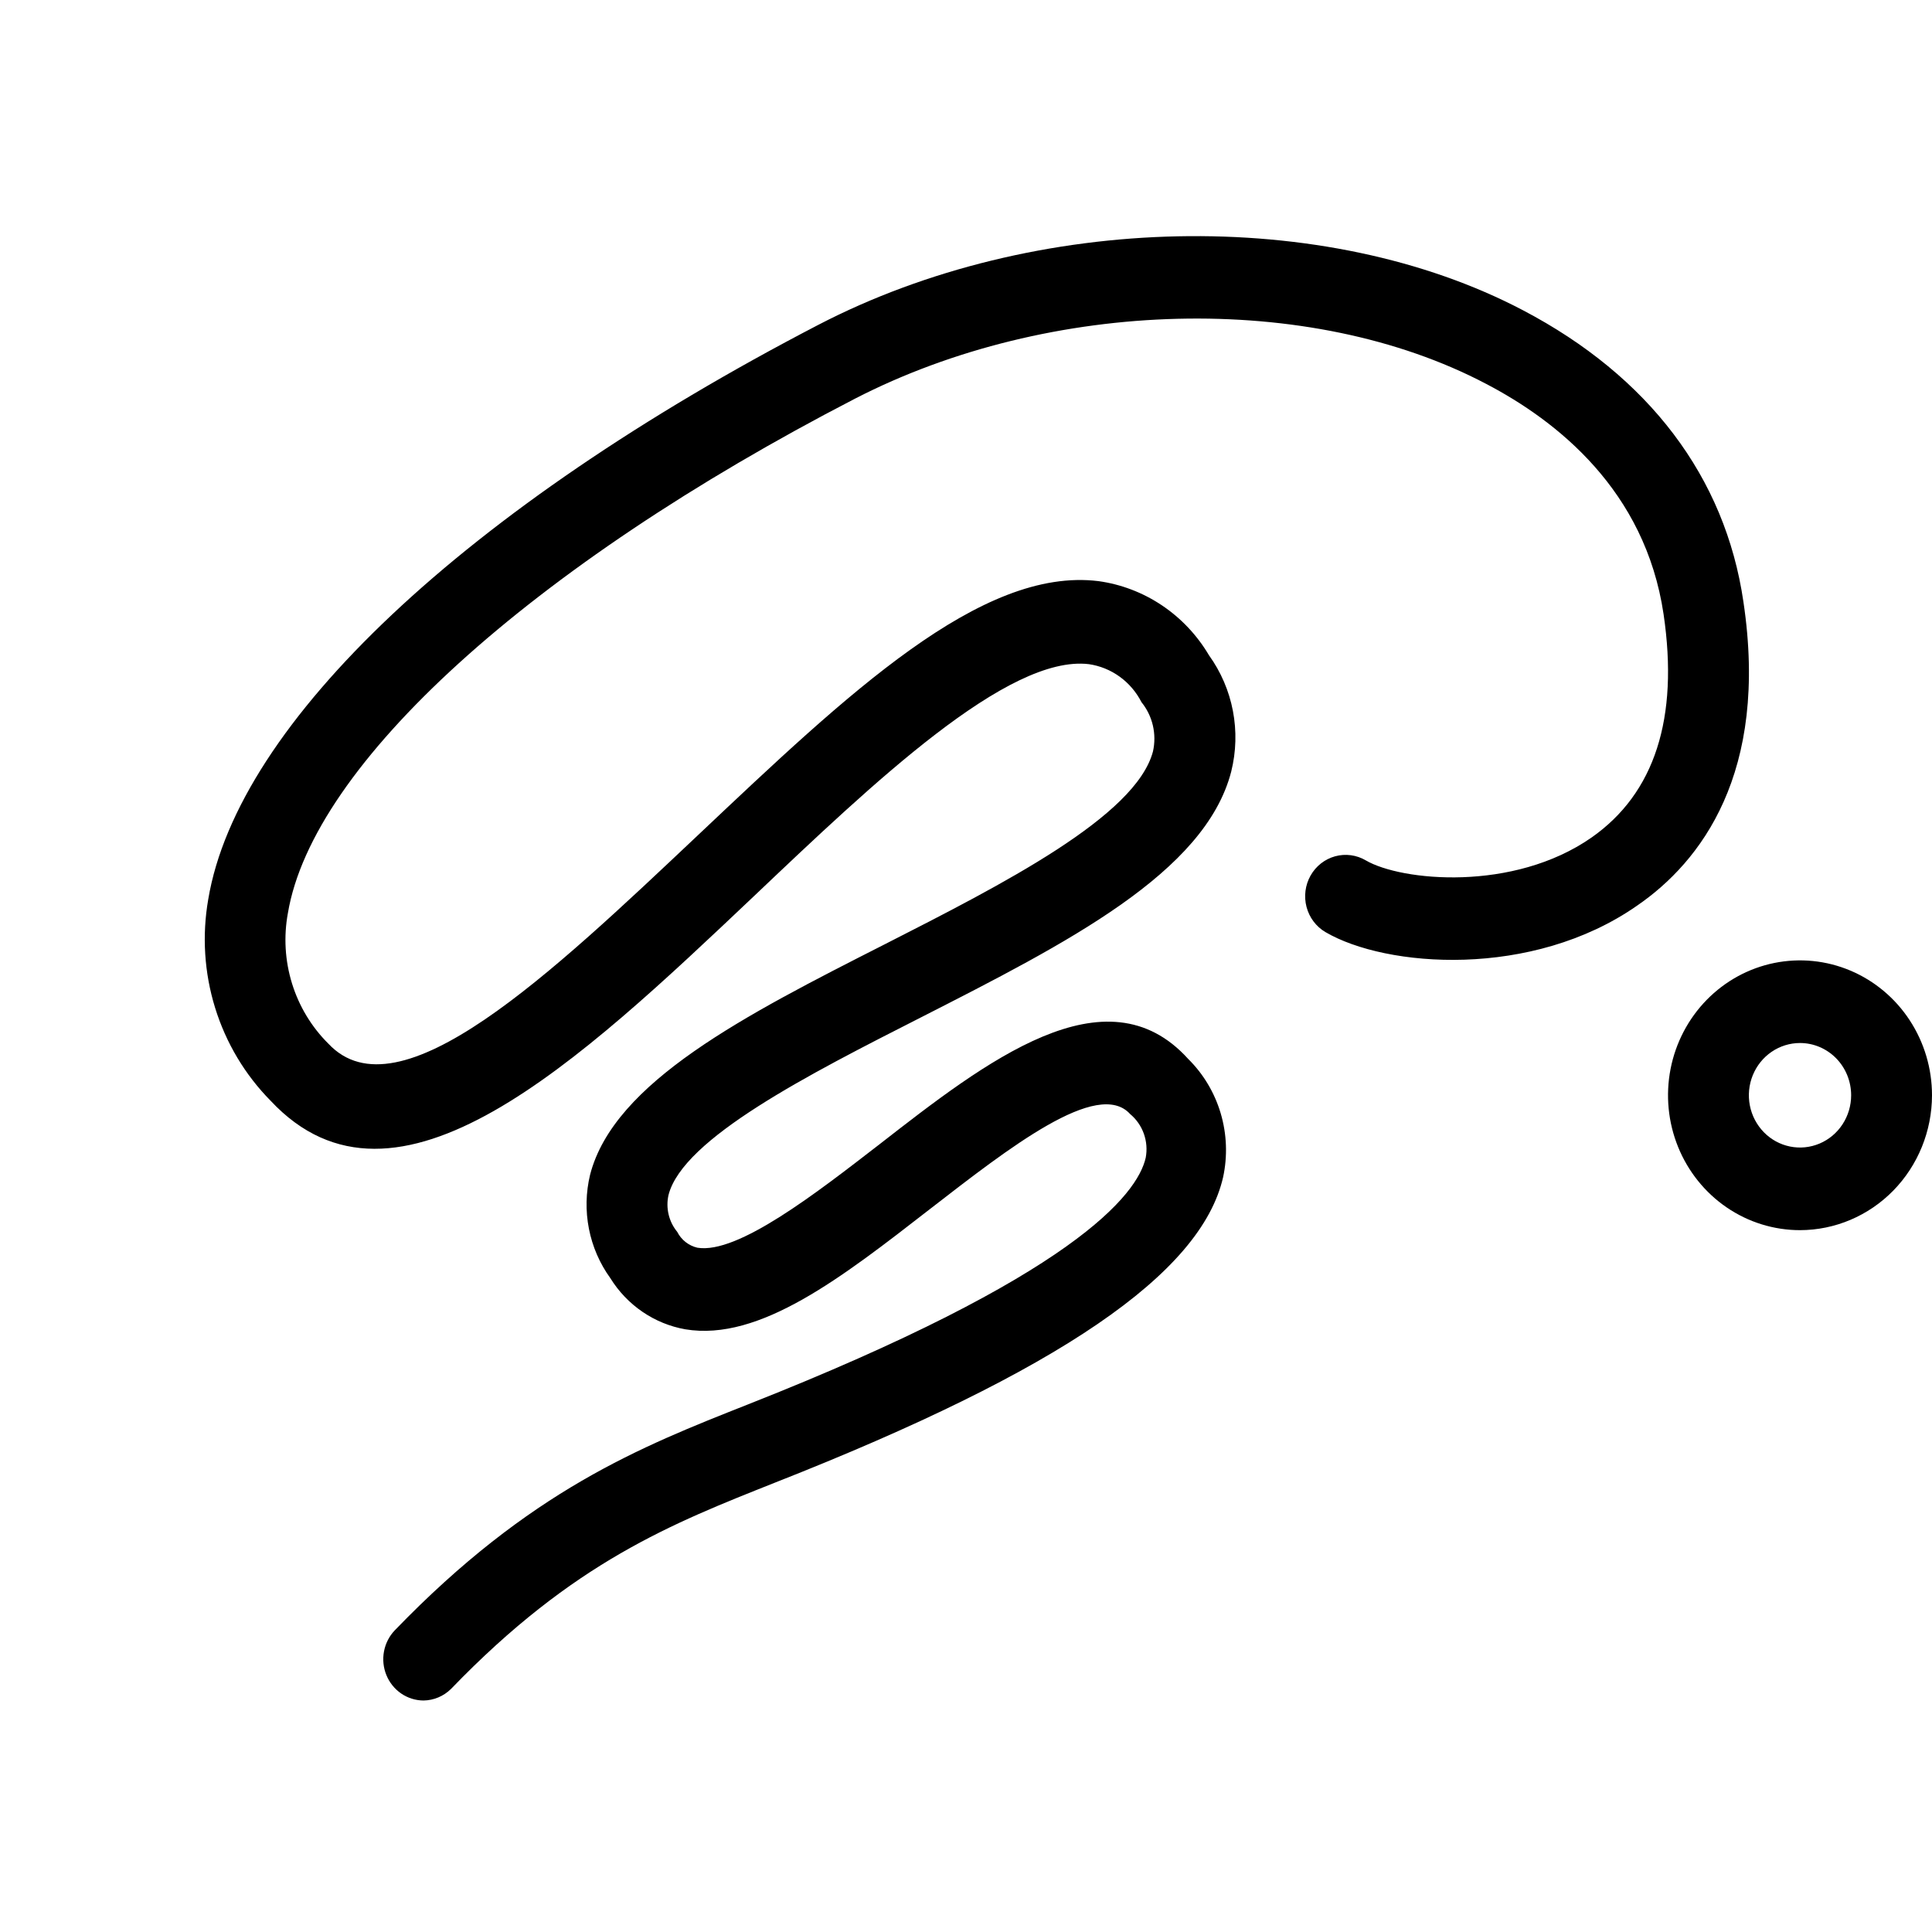 <svg width="180" height="180" viewBox="0 0 180 180" fill="none" xmlns="http://www.w3.org/2000/svg">
<path d="M39.459 158.432C38.719 158.429 37.995 158.203 37.38 157.782C36.765 157.361 36.285 156.765 35.999 156.066C35.714 155.368 35.636 154.6 35.776 153.857C35.916 153.114 36.267 152.429 36.785 151.889C49.364 138.86 59.684 134.799 69.665 130.854C100.059 118.864 105.972 111.301 106.745 107.856C106.884 107.108 106.823 106.336 106.568 105.621C106.312 104.906 105.872 104.275 105.294 103.795C102.281 100.465 93.996 106.951 86.614 112.667C78.459 118.999 70.776 125.003 63.846 123.848C62.42 123.596 61.061 123.041 59.858 122.219C58.654 121.397 57.633 120.326 56.859 119.076C55.873 117.711 55.193 116.142 54.868 114.479C54.542 112.816 54.579 111.1 54.976 109.453C57.198 100.812 69.439 94.576 82.395 87.995C93.393 82.394 105.841 76.063 107.422 70C107.599 69.204 107.594 68.377 107.408 67.582C107.221 66.788 106.859 66.048 106.349 65.42C105.866 64.475 105.171 63.661 104.319 63.045C103.468 62.429 102.485 62.03 101.453 61.879C93.92 60.974 81.378 72.926 70.286 83.453C53.884 98.984 36.898 115.073 25.203 102.544C22.822 100.13 21.051 97.161 20.04 93.892C19.03 90.624 18.811 87.154 19.403 83.78C22.153 67.325 43.395 47.33 76.218 30.278C96.444 19.77 123.448 19.212 141.903 28.912C153.598 35.051 160.735 44.443 162.43 56.067C164.821 72.04 158.437 80.316 152.524 84.376C142.732 91.209 129.135 90.15 123.486 86.84C123.057 86.587 122.681 86.251 122.379 85.849C122.077 85.448 121.856 84.99 121.727 84.501C121.468 83.514 121.602 82.462 122.102 81.576C122.601 80.691 123.424 80.044 124.39 79.779C125.356 79.514 126.386 79.651 127.252 80.162C130.548 82.086 140.981 83.126 148.287 78.026C154.163 73.907 156.422 66.921 154.991 57.221C153.278 45.674 145.048 39.208 138.457 35.763C122.036 27.122 97.837 27.776 79.646 37.149C49.383 52.795 29.139 71.232 26.823 85.069C26.418 87.257 26.551 89.513 27.208 91.635C27.865 93.758 29.027 95.681 30.589 97.232C37.161 104.257 51.304 90.766 65.126 77.718C78.949 64.669 91.397 52.795 102.338 54.142C104.451 54.433 106.474 55.205 108.257 56.401C110.039 57.596 111.537 59.186 112.639 61.051C113.747 62.588 114.508 64.357 114.867 66.231C115.225 68.105 115.171 70.036 114.71 71.886C112.281 81.317 99.4 87.86 85.766 94.807C75.39 100.081 63.62 106.066 62.283 111.339C62.149 111.935 62.152 112.555 62.293 113.149C62.433 113.744 62.707 114.297 63.093 114.765C63.282 115.137 63.549 115.462 63.874 115.718C64.2 115.974 64.576 116.154 64.976 116.247C68.742 116.862 76.068 111.147 81.924 106.624C91.811 98.926 103.035 90.189 110.699 98.656C112.116 100.055 113.159 101.801 113.73 103.727C114.3 105.654 114.378 107.698 113.957 109.665C111.904 118.671 98.666 127.717 72.264 138.109C62.584 141.958 53.432 145.519 42.02 157.354C41.331 158.033 40.416 158.418 39.459 158.432V158.432Z" fill="black"/>
<path d="M167.703 114.611C165.271 114.611 162.893 113.874 160.871 112.493C158.849 111.112 157.273 109.149 156.342 106.853C155.411 104.557 155.168 102.03 155.642 99.592C156.117 97.154 157.288 94.915 159.007 93.158C160.727 91.4 162.918 90.203 165.304 89.718C167.689 89.233 170.162 89.482 172.409 90.433C174.656 91.385 176.576 92.995 177.927 95.062C179.279 97.129 180 99.558 180 102.044C179.995 105.375 178.698 108.569 176.393 110.925C174.088 113.28 170.963 114.606 167.703 114.611V114.611ZM167.703 97.175C166.761 97.175 165.839 97.46 165.056 97.996C164.272 98.531 163.662 99.291 163.301 100.181C162.94 101.07 162.846 102.049 163.03 102.994C163.214 103.938 163.668 104.806 164.334 105.487C165 106.168 165.849 106.632 166.773 106.819C167.698 107.007 168.656 106.911 169.526 106.542C170.397 106.174 171.141 105.55 171.664 104.749C172.188 103.948 172.467 103.007 172.467 102.044C172.467 101.405 172.344 100.771 172.105 100.181C171.865 99.59 171.514 99.053 171.072 98.601C170.629 98.149 170.104 97.79 169.526 97.546C168.948 97.301 168.329 97.175 167.703 97.175V97.175Z" fill="black"/>
</svg>
